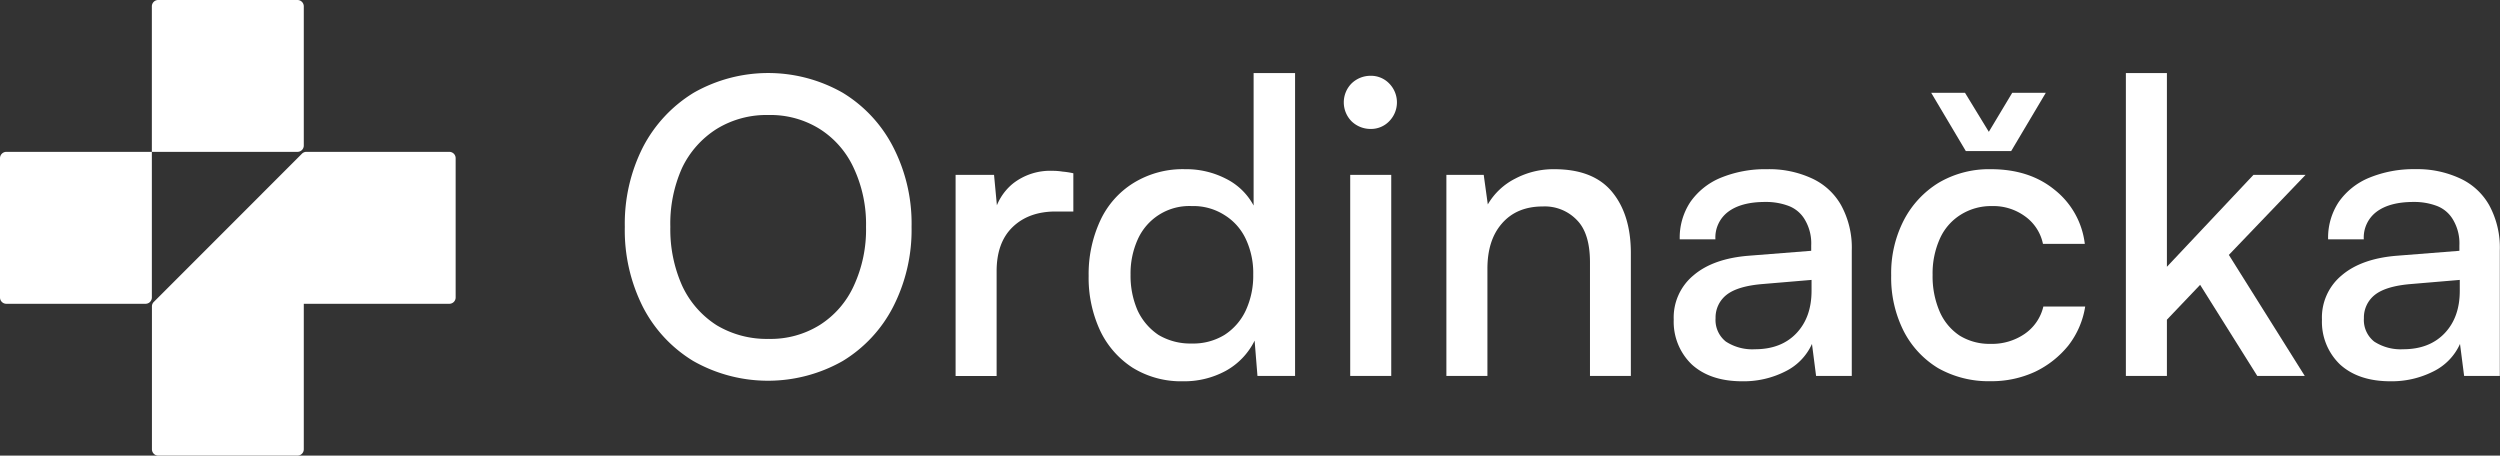 <svg xmlns="http://www.w3.org/2000/svg" width="650.12" height="118.48" viewBox="0 0 650.12 118.48"><rect x="0" y="0" width="650.12" height="118.48" fill="#333333" stroke="none"/><defs><style>      .cls-1 {        fill: #fff;      }    </style></defs><g id="Vrstva_2" data-name="Vrstva 2"><g id="Vrstva_1-2" data-name="Vrstva 1"><path class="cls-1" d="M41.14,0h36.2A1.65,1.65,0,0,1,79,1.65v36.2a1.64,1.64,0,0,1-1.65,1.64H39.49V1.65A1.65,1.65,0,0,1,41.14,0Z"></path><path class="cls-1" d="M1.65,39.49H39.49V77.34A1.64,1.64,0,0,1,37.85,79H1.65A1.65,1.65,0,0,1,0,77.34V41.14A1.65,1.65,0,0,1,1.65,39.49Z"></path><path class="cls-1" d="M116.84,39.49H79.67a1.62,1.62,0,0,0-1.16.49L40,78.51a1.62,1.62,0,0,0-.49,1.16v37.17a1.64,1.64,0,0,0,1.65,1.64h36.2A1.64,1.64,0,0,0,79,116.84V79h37.85a1.64,1.64,0,0,0,1.64-1.65V41.14A1.64,1.64,0,0,0,116.84,39.49Z"></path><path class="cls-1" d="M621.63,99.15q-8.31,0-13.12-4.38a15.35,15.35,0,0,1-4.69-11.63,14.21,14.21,0,0,1,5.12-11.52q5.12-4.38,14.4-5.12l16.22-1.28V63.83a12,12,0,0,0-1.6-6.61,8.3,8.3,0,0,0-4.16-3.63,16.61,16.61,0,0,0-6.19-1.07q-6.2,0-9.6,2.56a8.35,8.35,0,0,0-3.31,7.15h-9.28a16.79,16.79,0,0,1,2.77-9.71,18,18,0,0,1,7.9-6.29,30.4,30.4,0,0,1,12-2.24,26.35,26.35,0,0,1,11.52,2.35,16.69,16.69,0,0,1,7.69,7,23.05,23.05,0,0,1,2.77,11.84V97.76h-9.28l-1.07-8.32a14.69,14.69,0,0,1-6.93,7.15A24,24,0,0,1,621.63,99.15Zm3.31-8.33q6.82,0,10.78-4.16t3.94-11.09V72.79L627,73.86q-6.62.54-9.5,2.88a7.49,7.49,0,0,0-2.77,6,7.15,7.15,0,0,0,2.67,6.08A12.59,12.59,0,0,0,624.94,90.82Z"></path><path class="cls-1" d="M563.5,97.76H552.83V19H563.5V69.38L586,45.48h13.55L579.61,66.29l19.74,31.47H587L572.14,74.07l-8.64,9.07Z"></path><path class="cls-1" d="M491.8,71.62a30,30,0,0,1,3.31-14.4,24.81,24.81,0,0,1,9.06-9.71A25.82,25.82,0,0,1,517.72,44q10,0,16.54,5.33a21.07,21.07,0,0,1,7.89,14.09H531.27a11.74,11.74,0,0,0-4.8-7.26A13.94,13.94,0,0,0,518,53.59a14.81,14.81,0,0,0-8.11,2.24A14.09,14.09,0,0,0,504.49,62a22,22,0,0,0-1.92,9.49,23.07,23.07,0,0,0,1.82,9.5,14.31,14.31,0,0,0,5.22,6.29,14.76,14.76,0,0,0,8,2.14,15,15,0,0,0,8.85-2.56,11.94,11.94,0,0,0,4.91-7.15h10.88a22.1,22.1,0,0,1-4.37,10.13,24.92,24.92,0,0,1-8.65,6.83,26.94,26.94,0,0,1-11.62,2.46A26.62,26.62,0,0,1,504,95.73,24.08,24.08,0,0,1,495,86,30.81,30.81,0,0,1,491.8,71.62Zm19.41-32.33-9-15.15H511l6.19,10.14,6.08-10.14H532L523,39.29Z"></path><path class="cls-1" d="M453.06,99.15q-8.32,0-13.12-4.38a15.35,15.35,0,0,1-4.69-11.63,14.21,14.21,0,0,1,5.12-11.52q5.11-4.38,14.4-5.12L471,65.22V63.83a12,12,0,0,0-1.6-6.61,8.28,8.28,0,0,0-4.17-3.63A16.56,16.56,0,0,0,459,52.52q-6.19,0-9.6,2.56a8.35,8.35,0,0,0-3.31,7.15h-9.28a16.79,16.79,0,0,1,2.77-9.71,18,18,0,0,1,7.89-6.29A30.49,30.49,0,0,1,459.57,44a26.35,26.35,0,0,1,11.52,2.35,16.71,16.71,0,0,1,7.68,7,23,23,0,0,1,2.78,11.84V97.76h-9.28l-1.07-8.32a14.67,14.67,0,0,1-6.94,7.15A23.92,23.92,0,0,1,453.06,99.15Zm3.31-8.33q6.83,0,10.78-4.16t3.94-11.09V72.79L458.4,73.86q-6.61.54-9.5,2.88a7.49,7.49,0,0,0-2.77,6,7.15,7.15,0,0,0,2.67,6.08A12.57,12.57,0,0,0,456.37,90.82Z"></path><path class="cls-1" d="M386.8,97.76H376.13V45.48h9.71l1.06,7.68a17.24,17.24,0,0,1,7.15-6.72A21.23,21.23,0,0,1,404.19,44q10.13,0,15,5.87t4.91,15.79V97.76H413.47V68.21q0-7.57-3.42-11a11.54,11.54,0,0,0-8.85-3.52q-6.82,0-10.67,4.48C388,61.09,386.8,65,386.8,69.91Z"></path><path class="cls-1" d="M351.12,97.76V45.48h10.67V97.76Zm5.34-64.23a7.07,7.07,0,0,1-5-2,7,7,0,0,1,0-9.82,7.08,7.08,0,0,1,5-2,6.56,6.56,0,0,1,4.8,2,7,7,0,0,1,0,9.82A6.55,6.55,0,0,1,356.46,33.53Z"></path><path class="cls-1" d="M307.65,99.15a23.94,23.94,0,0,1-13.12-3.53A23.42,23.42,0,0,1,286.1,86a32.5,32.5,0,0,1-3-14.29,33,33,0,0,1,3-14.3,22.68,22.68,0,0,1,8.64-9.81A24.35,24.35,0,0,1,308.19,44a22.52,22.52,0,0,1,10.56,2.45,16.49,16.49,0,0,1,7.25,7V19h10.78V97.76H327l-.74-9.18a18.08,18.08,0,0,1-7.58,7.9A22.6,22.6,0,0,1,307.65,99.15Zm2.24-9.82a15.61,15.61,0,0,0,8.54-2.24,15.17,15.17,0,0,0,5.55-6.4,21.44,21.44,0,0,0,1.92-9.28A20.74,20.74,0,0,0,324,62.23a14.48,14.48,0,0,0-5.55-6.29,15,15,0,0,0-8.54-2.35,14.66,14.66,0,0,0-14.08,8.75A21.47,21.47,0,0,0,294,71.41a22.5,22.5,0,0,0,1.81,9.28,15.5,15.5,0,0,0,5.44,6.4A16.16,16.16,0,0,0,309.89,89.33Z"></path><path class="cls-1" d="M279.12,45.06V55h-4.59q-7,0-11.2,4.05t-4.16,11.63v27.1H248.5V45.48h10l1,10.67h-1.07a14.23,14.23,0,0,1,5-8.43,15.68,15.68,0,0,1,10.24-3.3,16.6,16.6,0,0,1,2.67.21A20.9,20.9,0,0,1,279.12,45.06Z"></path><path class="cls-1" d="M237.05,59a43.85,43.85,0,0,1-4.8,20.81,35.34,35.34,0,0,1-13.12,14.08,39.37,39.37,0,0,1-38.83,0,35.28,35.28,0,0,1-13.12-14.08A44.22,44.22,0,0,1,162.48,59a44,44,0,0,1,4.7-20.7,35.94,35.94,0,0,1,13.23-14.19,39.16,39.16,0,0,1,38.72,0,35.31,35.31,0,0,1,13.12,14.09A43.39,43.39,0,0,1,237.05,59Zm-11.84,0A34.37,34.37,0,0,0,222,43.67a23.67,23.67,0,0,0-8.85-10.14,24.16,24.16,0,0,0-13.34-3.62,24.67,24.67,0,0,0-13.44,3.62,24.38,24.38,0,0,0-9,10.14A35.35,35.35,0,0,0,174.32,59a35.79,35.79,0,0,0,3.1,15.36,24.27,24.27,0,0,0,9,10.25,25.32,25.32,0,0,0,13.44,3.52,24.16,24.16,0,0,0,13.34-3.63A23.67,23.67,0,0,0,222,74.39,34.79,34.79,0,0,0,225.21,59Z"></path></g></g></svg>